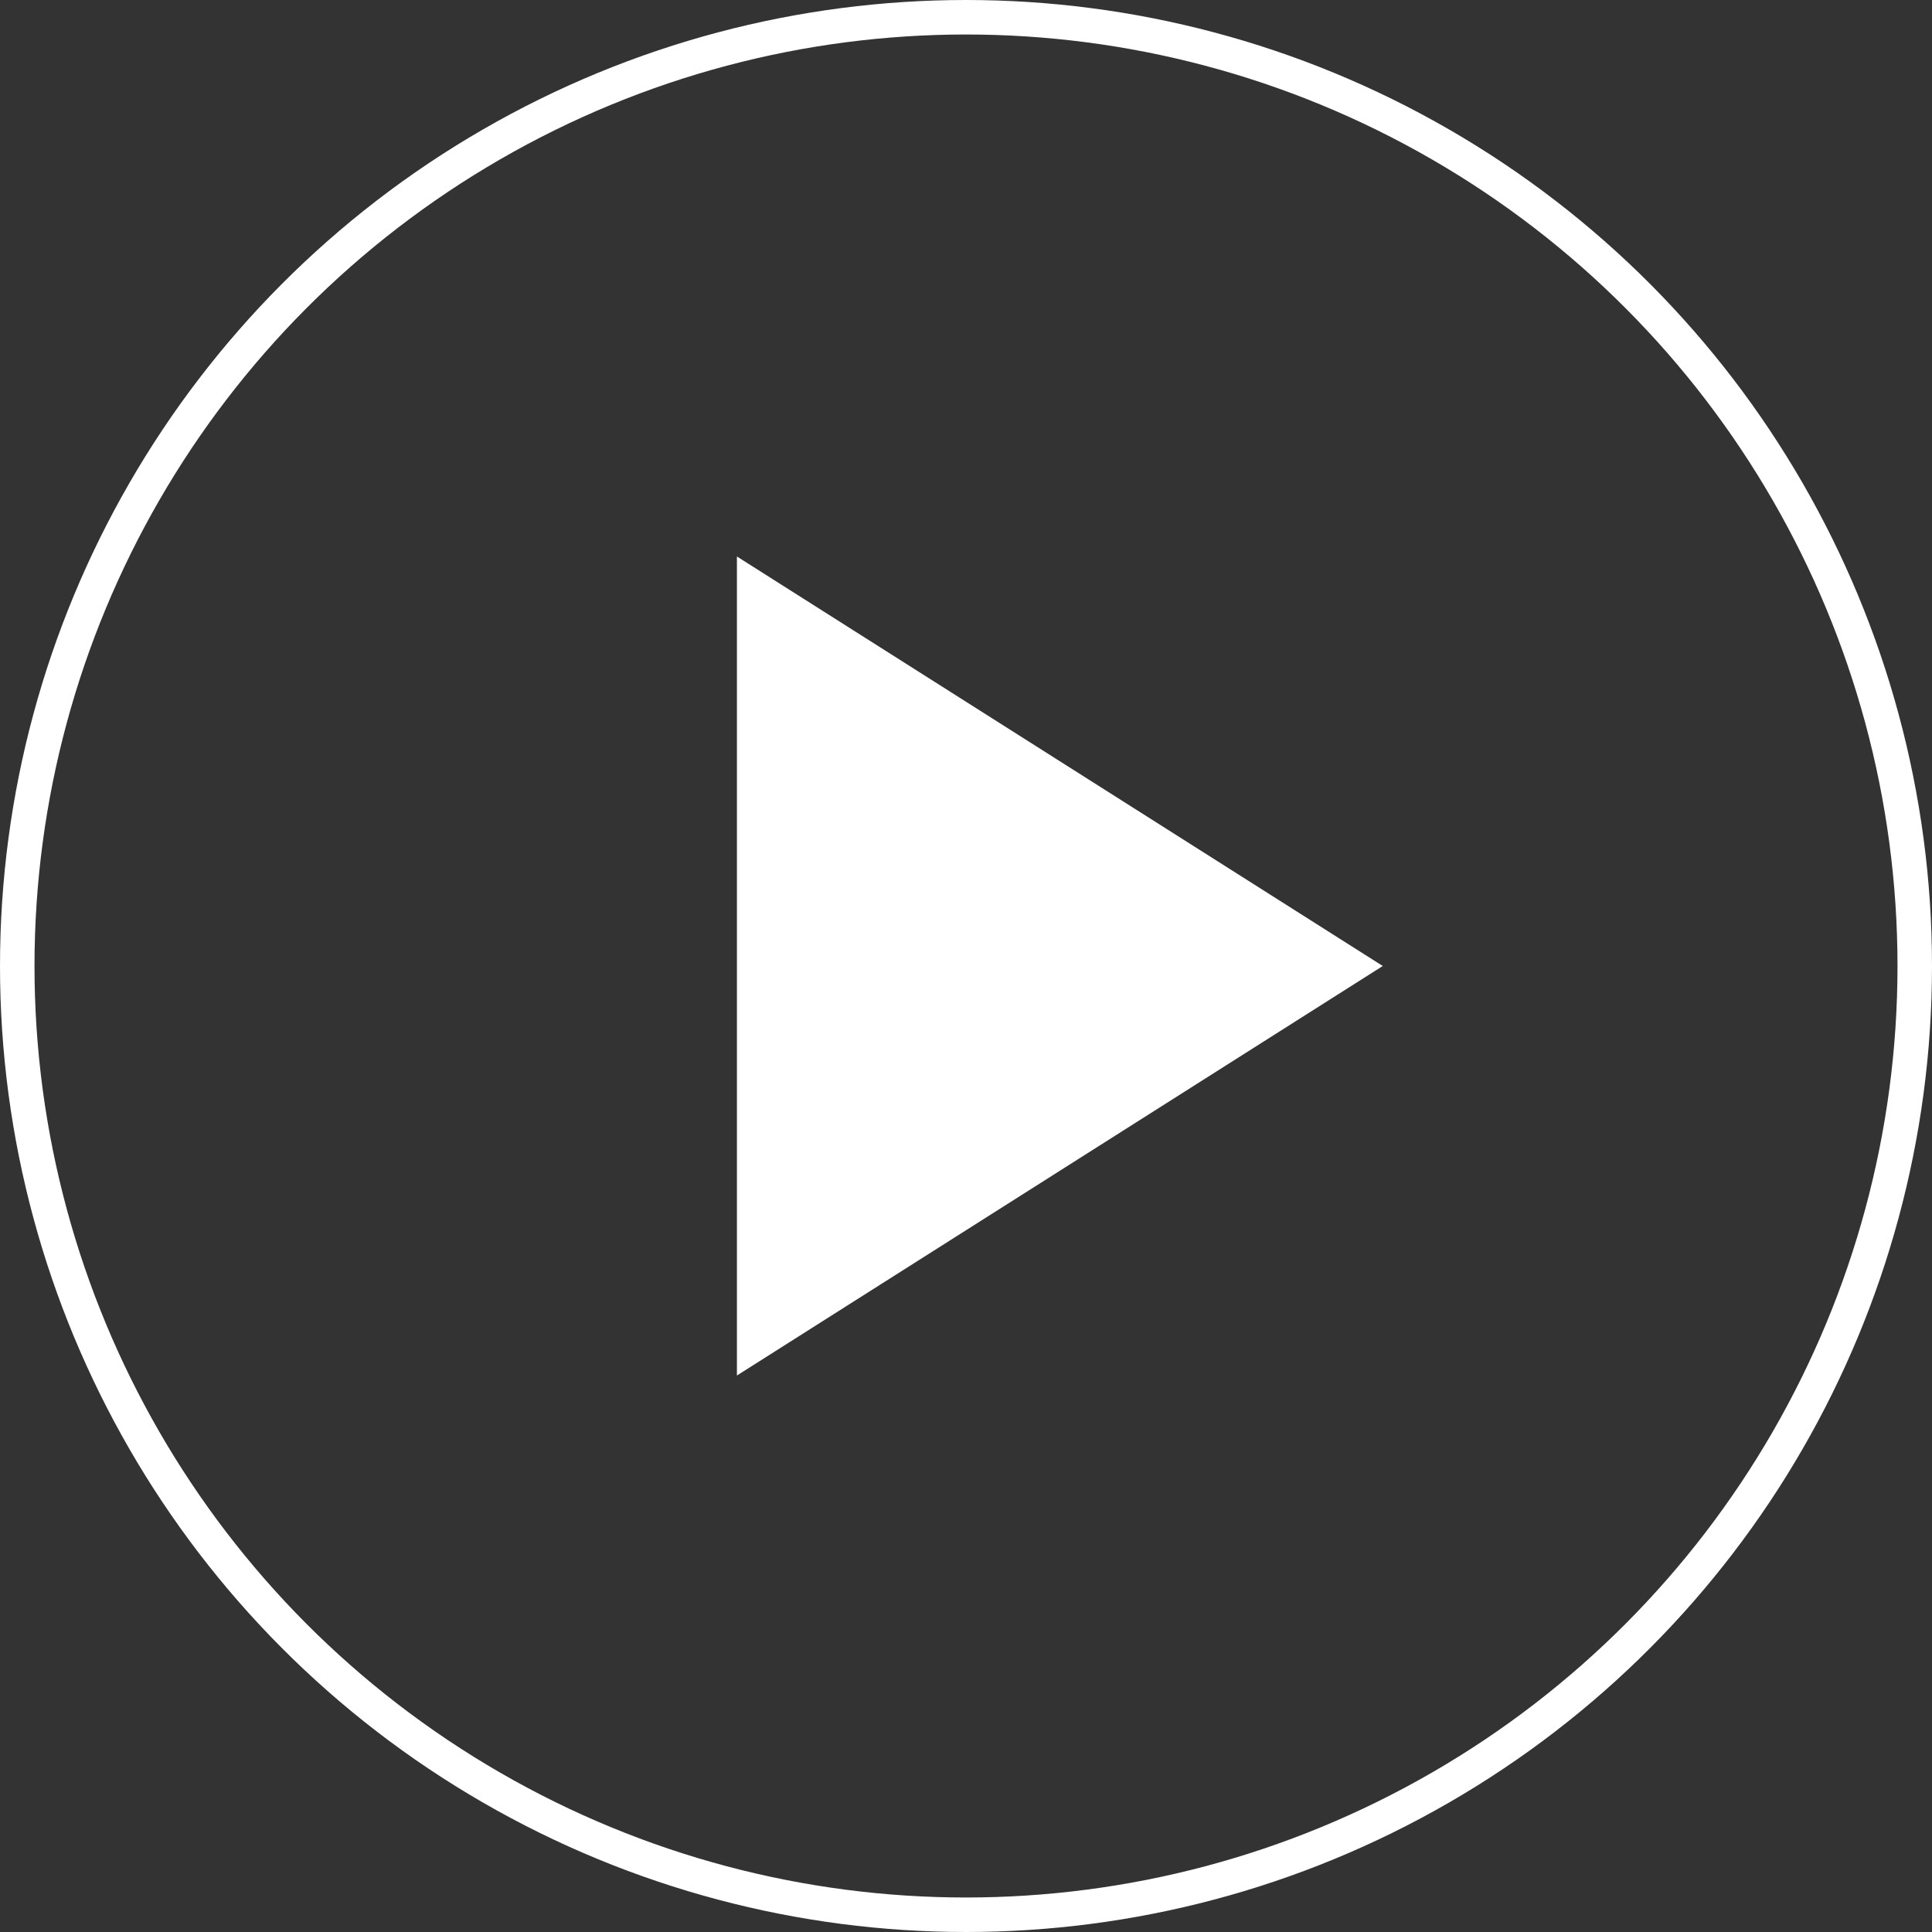 <svg id="_レイヤー_2" data-name="レイヤー 2" xmlns="http://www.w3.org/2000/svg" viewBox="0 0 56 56"><rect x="0" y="0" width="56" height="56" fill="#333333" stroke="none"/><g id="WORKS"><circle cx="28" cy="28" r="27.5" fill="none" stroke="#fff" stroke-miterlimit="10"/><path fill="#fff" stroke-width="0" d="M40.08 28L21.36 16.13v23.74L40.08 28z"/></g></svg>
